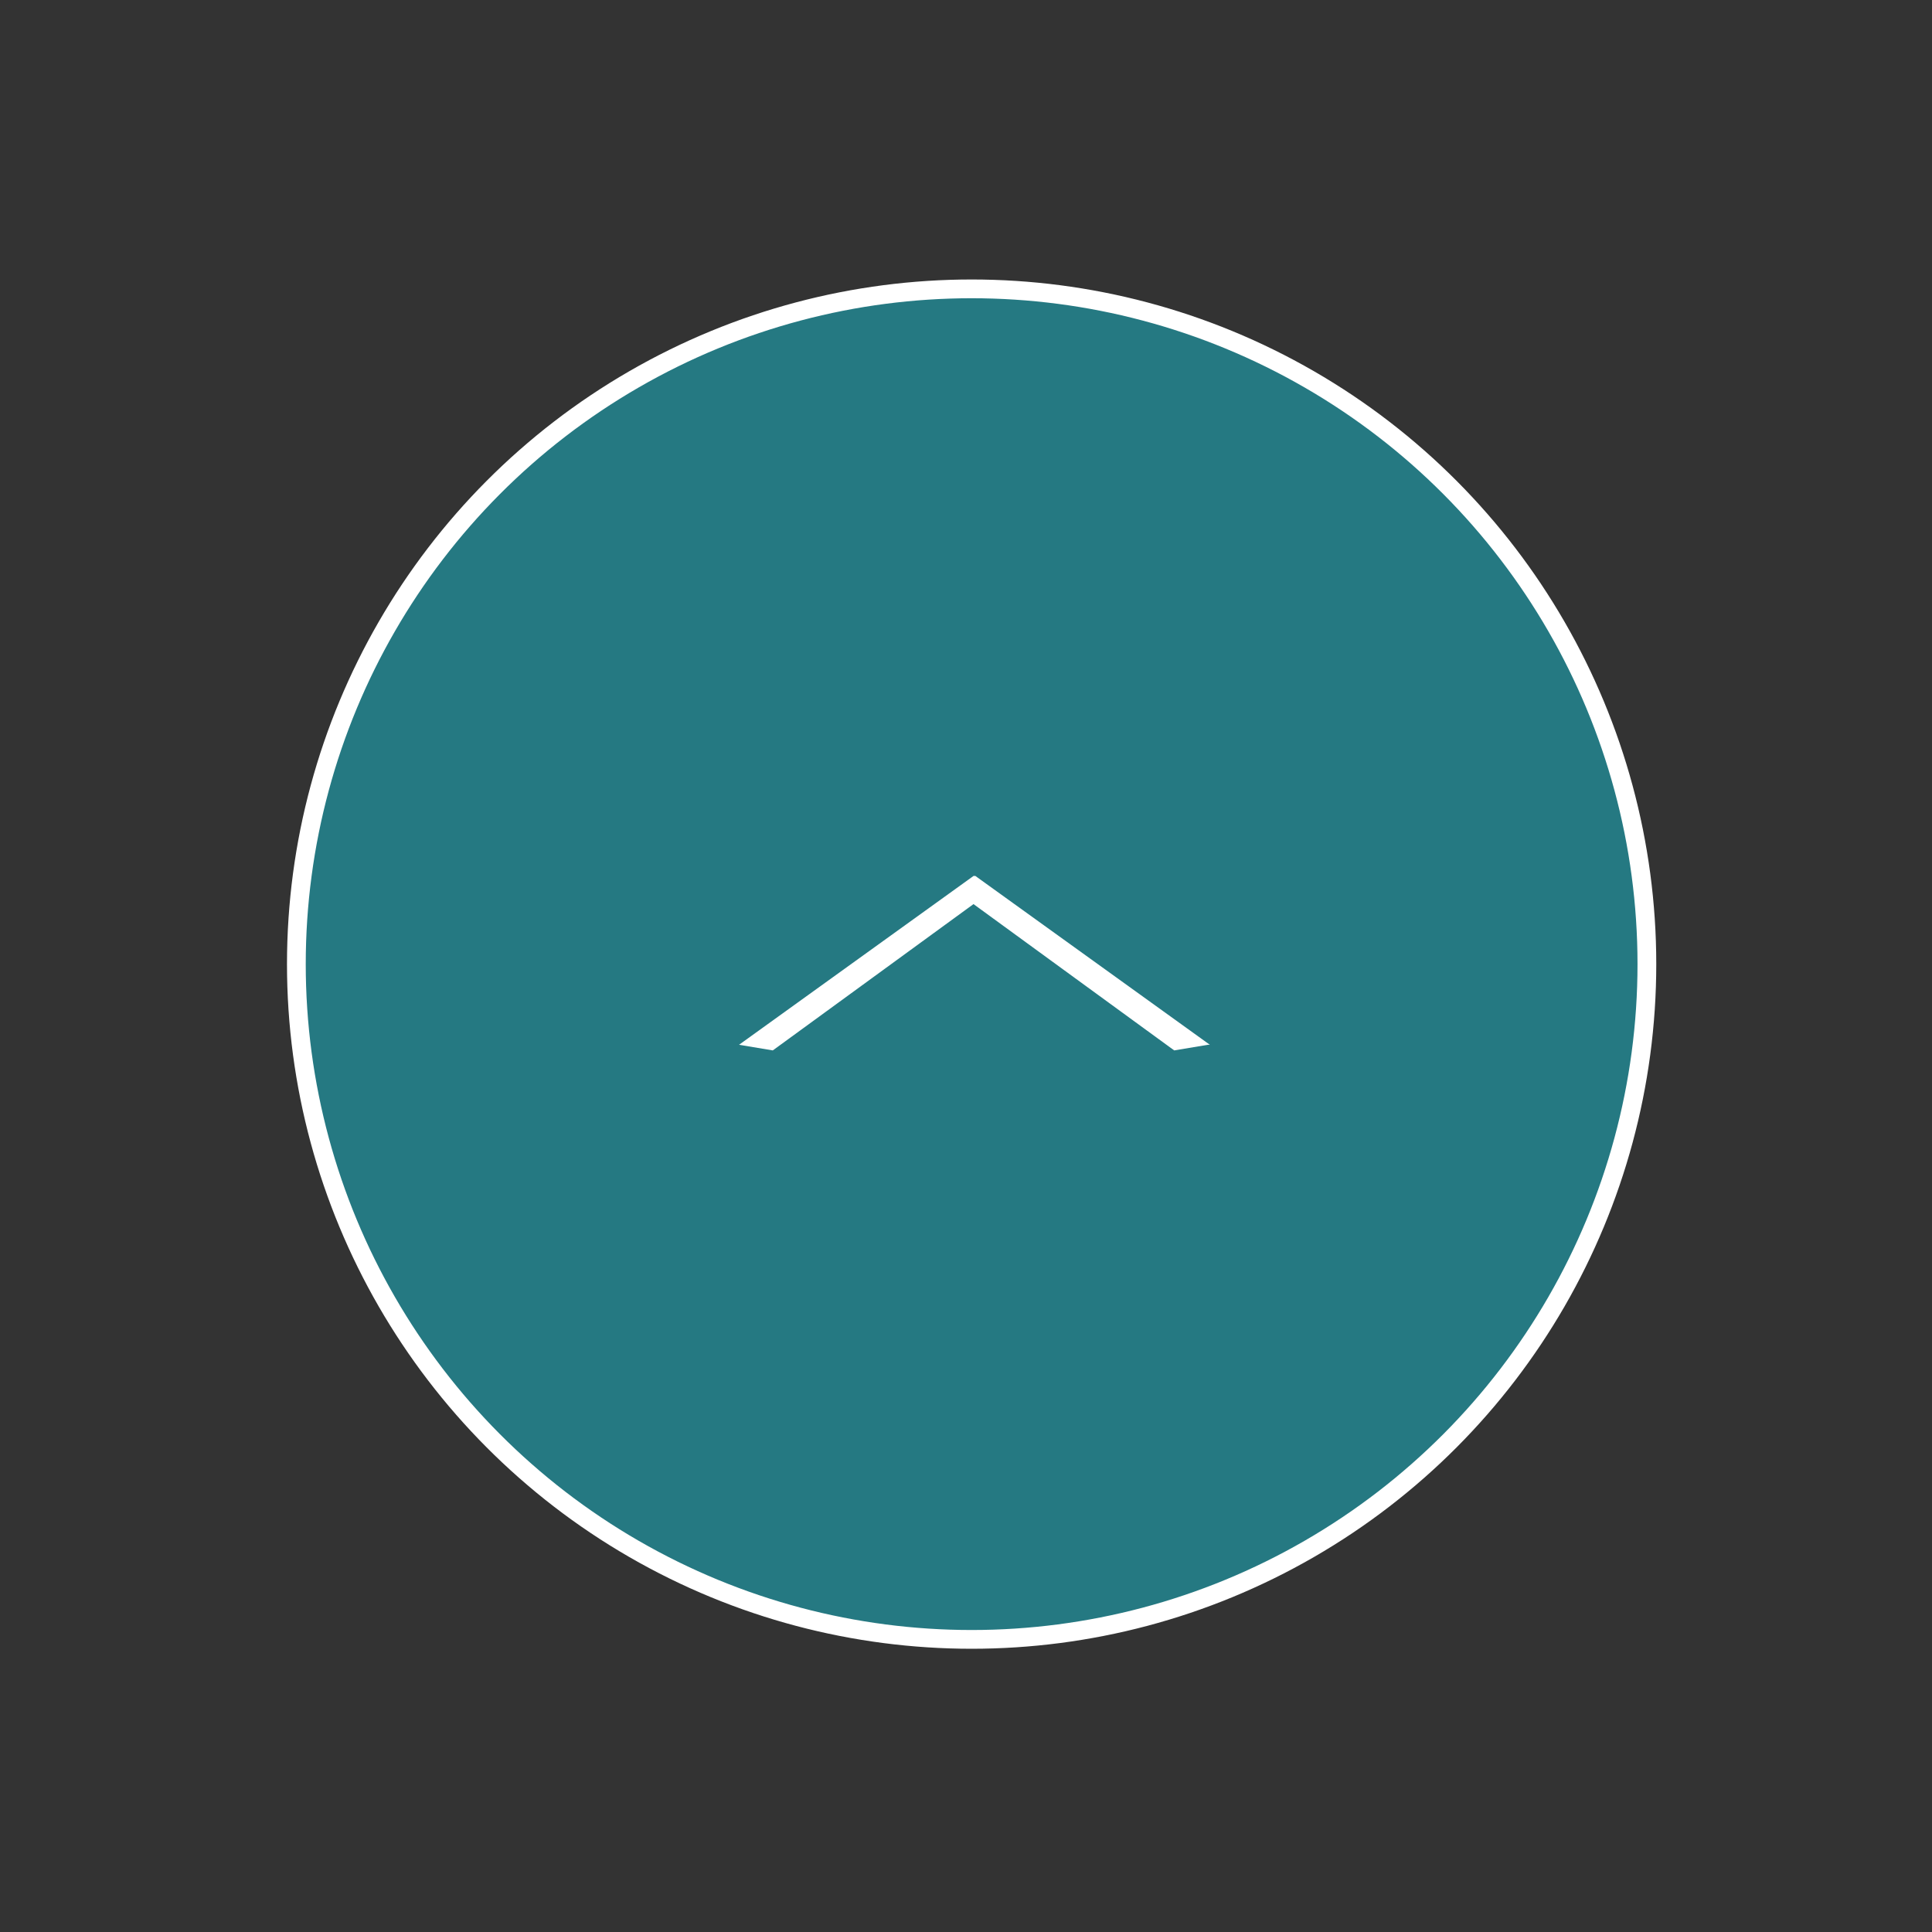 <?xml version="1.0" encoding="UTF-8"?>
<svg id="_レイヤー_2" xmlns="http://www.w3.org/2000/svg" version="1.1" viewBox="0 0 103 103">
  <rect x="0" y="0" width="103" height="103" fill="#333333" stroke="none"/>
  <!-- Generator: Adobe Illustrator 29.7.1, SVG Export Plug-In . SVG Version: 2.1.1 Build 8)  -->
  <defs>
    <style>
      .st0 {
        fill: none;
        stroke: #fff;
        stroke-miterlimit: 10;
      }

      .st1 {
        fill: #257982;
        isolation: isolate;
      }

      .st2 {
        fill: #fff;
      }
    </style>
  </defs>
  <g id="_レイヤー_1-2">
    <circle class="st1" cx="51.8" cy="51.4" r="36"/>
    <circle class="st0" cx="51.8" cy="51.4" r="36"/>
    <path class="st2" d="M64.4,55.7l-1.8.3-10.7-7.8h0l-10.7,7.8-1.8-.3,12.5-9h.1s12.5,9,12.5,9Z"/>
  </g>
</svg>